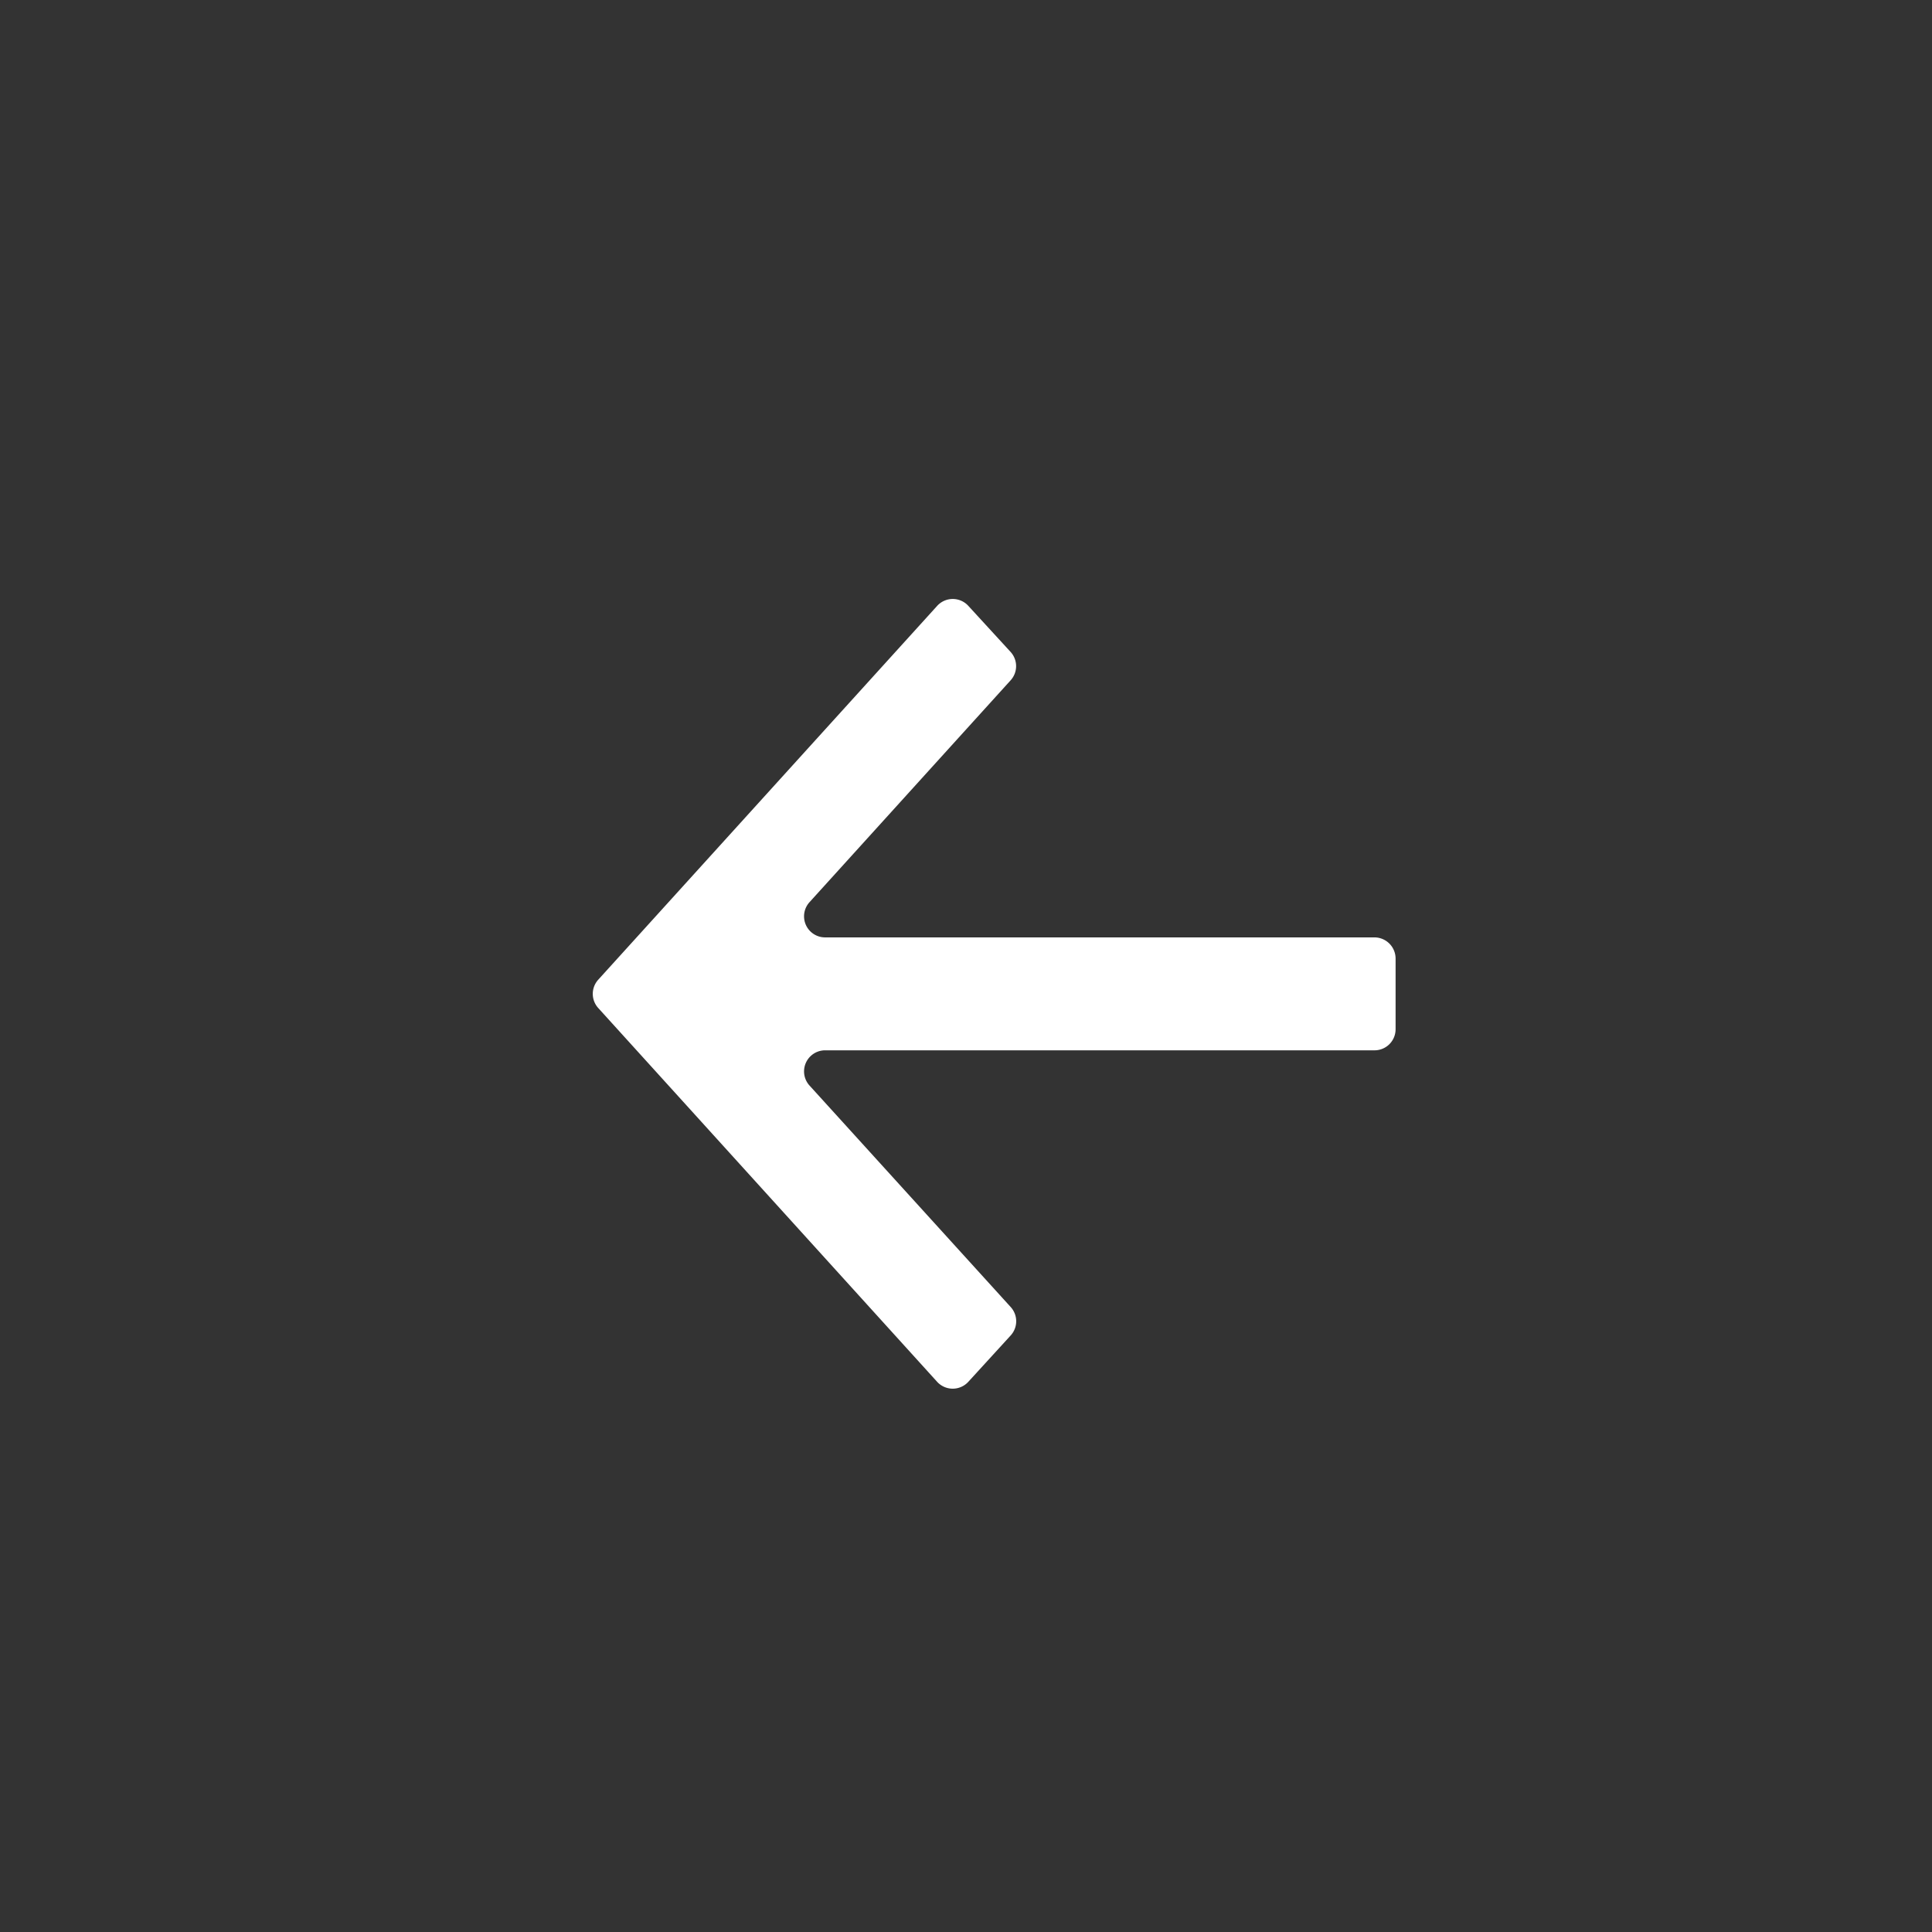 <svg xmlns="http://www.w3.org/2000/svg" width="31" height="31" fill="none"><rect width="100%" height="100%" fill="#333333" stroke="none"/><path fill="#fff" d="M15.037 9.722a.338.338 0 0 1 .5-.001l.678.739a.338.338 0 0 1 .001.456l-3.227 3.56a.338.338 0 0 0 .25.565h8.816a.34.34 0 0 1 .338.339v1.134a.338.338 0 0 1-.338.339H13.24a.338.338 0 0 0-.25.566l3.227 3.553a.338.338 0 0 1 0 .456l-.68.744a.339.339 0 0 1-.5 0l-5.438-5.998a.338.338 0 0 1 0-.454l5.438-5.998z"/></svg>